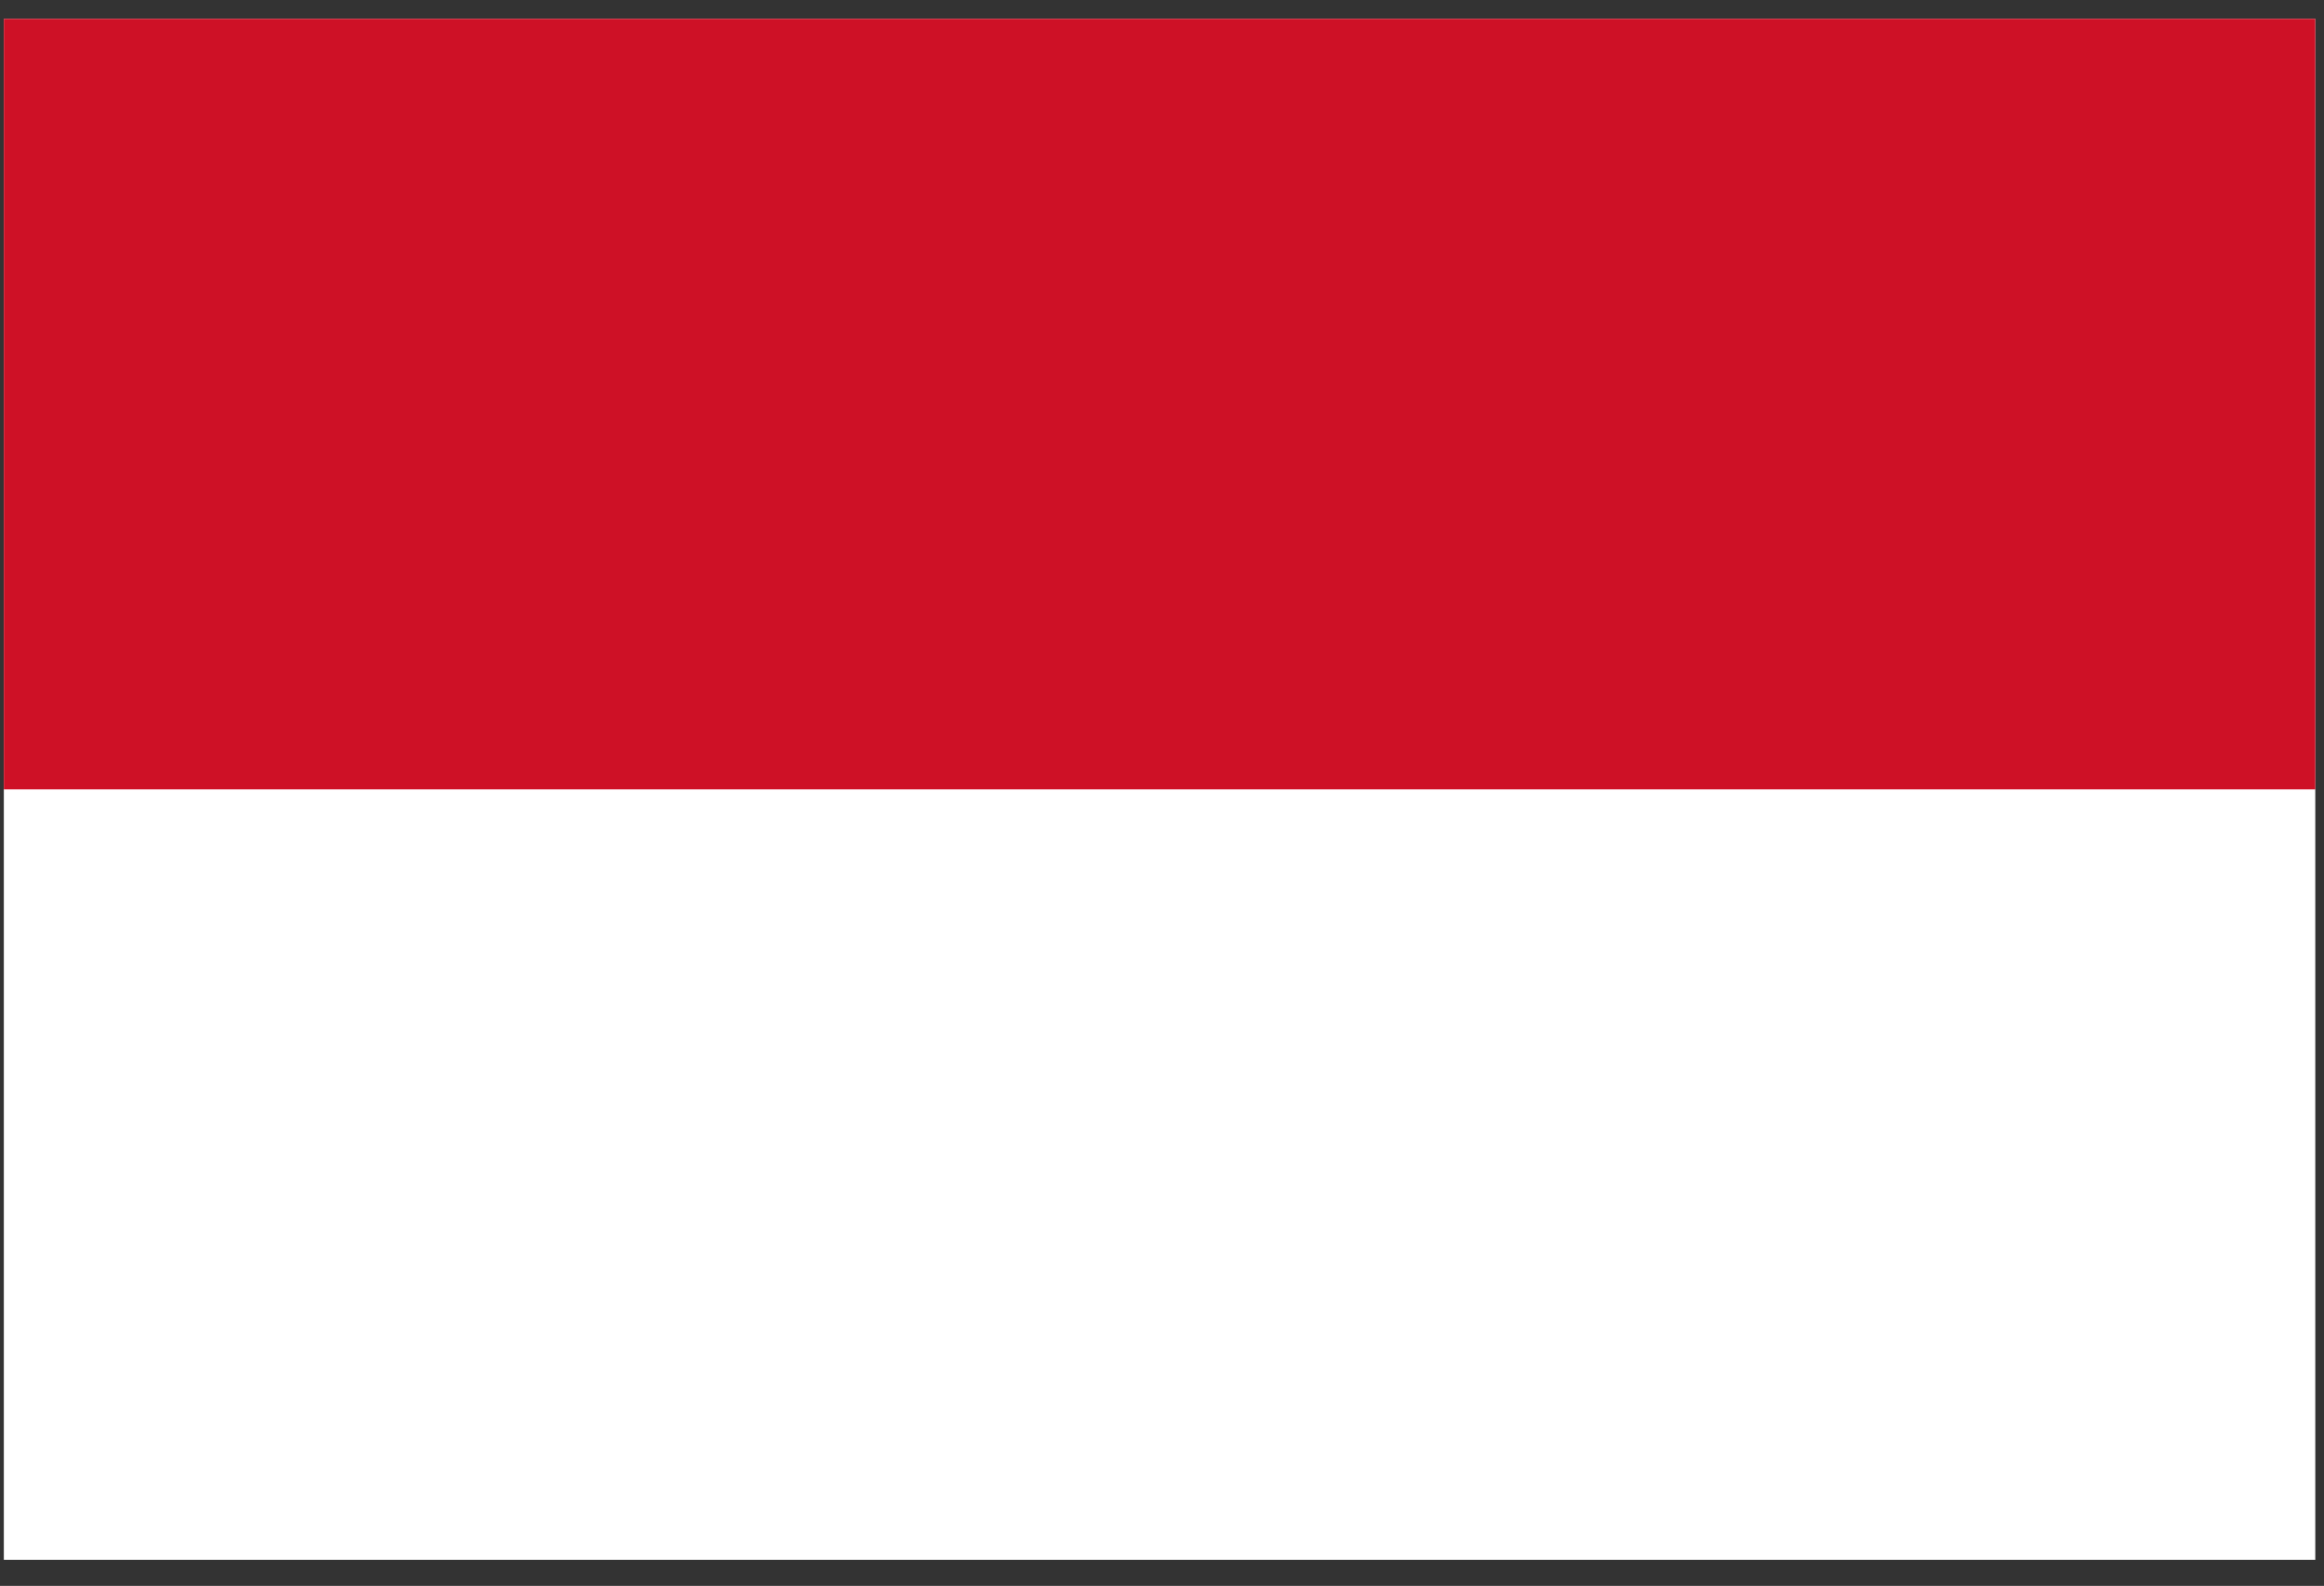 <svg width="85" height="58" viewBox="0 0 85 58" fill="none" xmlns="http://www.w3.org/2000/svg">
<rect x="0" y="0" width="85" height="58" fill="#333333" stroke="none"/>
<g clip-path="url(#clip0_1923_25865)">
<path d="M0.141 0.688H84.682V57.048H0.141V0.688Z" fill="white"/>
<path d="M0.141 0.688H84.682V28.868H0.141V0.688Z" fill="#CE1126"/>
</g>
<defs>
<clipPath id="clip0_1923_25865">
<rect width="84.541" height="56.361" fill="white" transform="translate(0.141 0.689)"/>
</clipPath>
</defs>
</svg>
